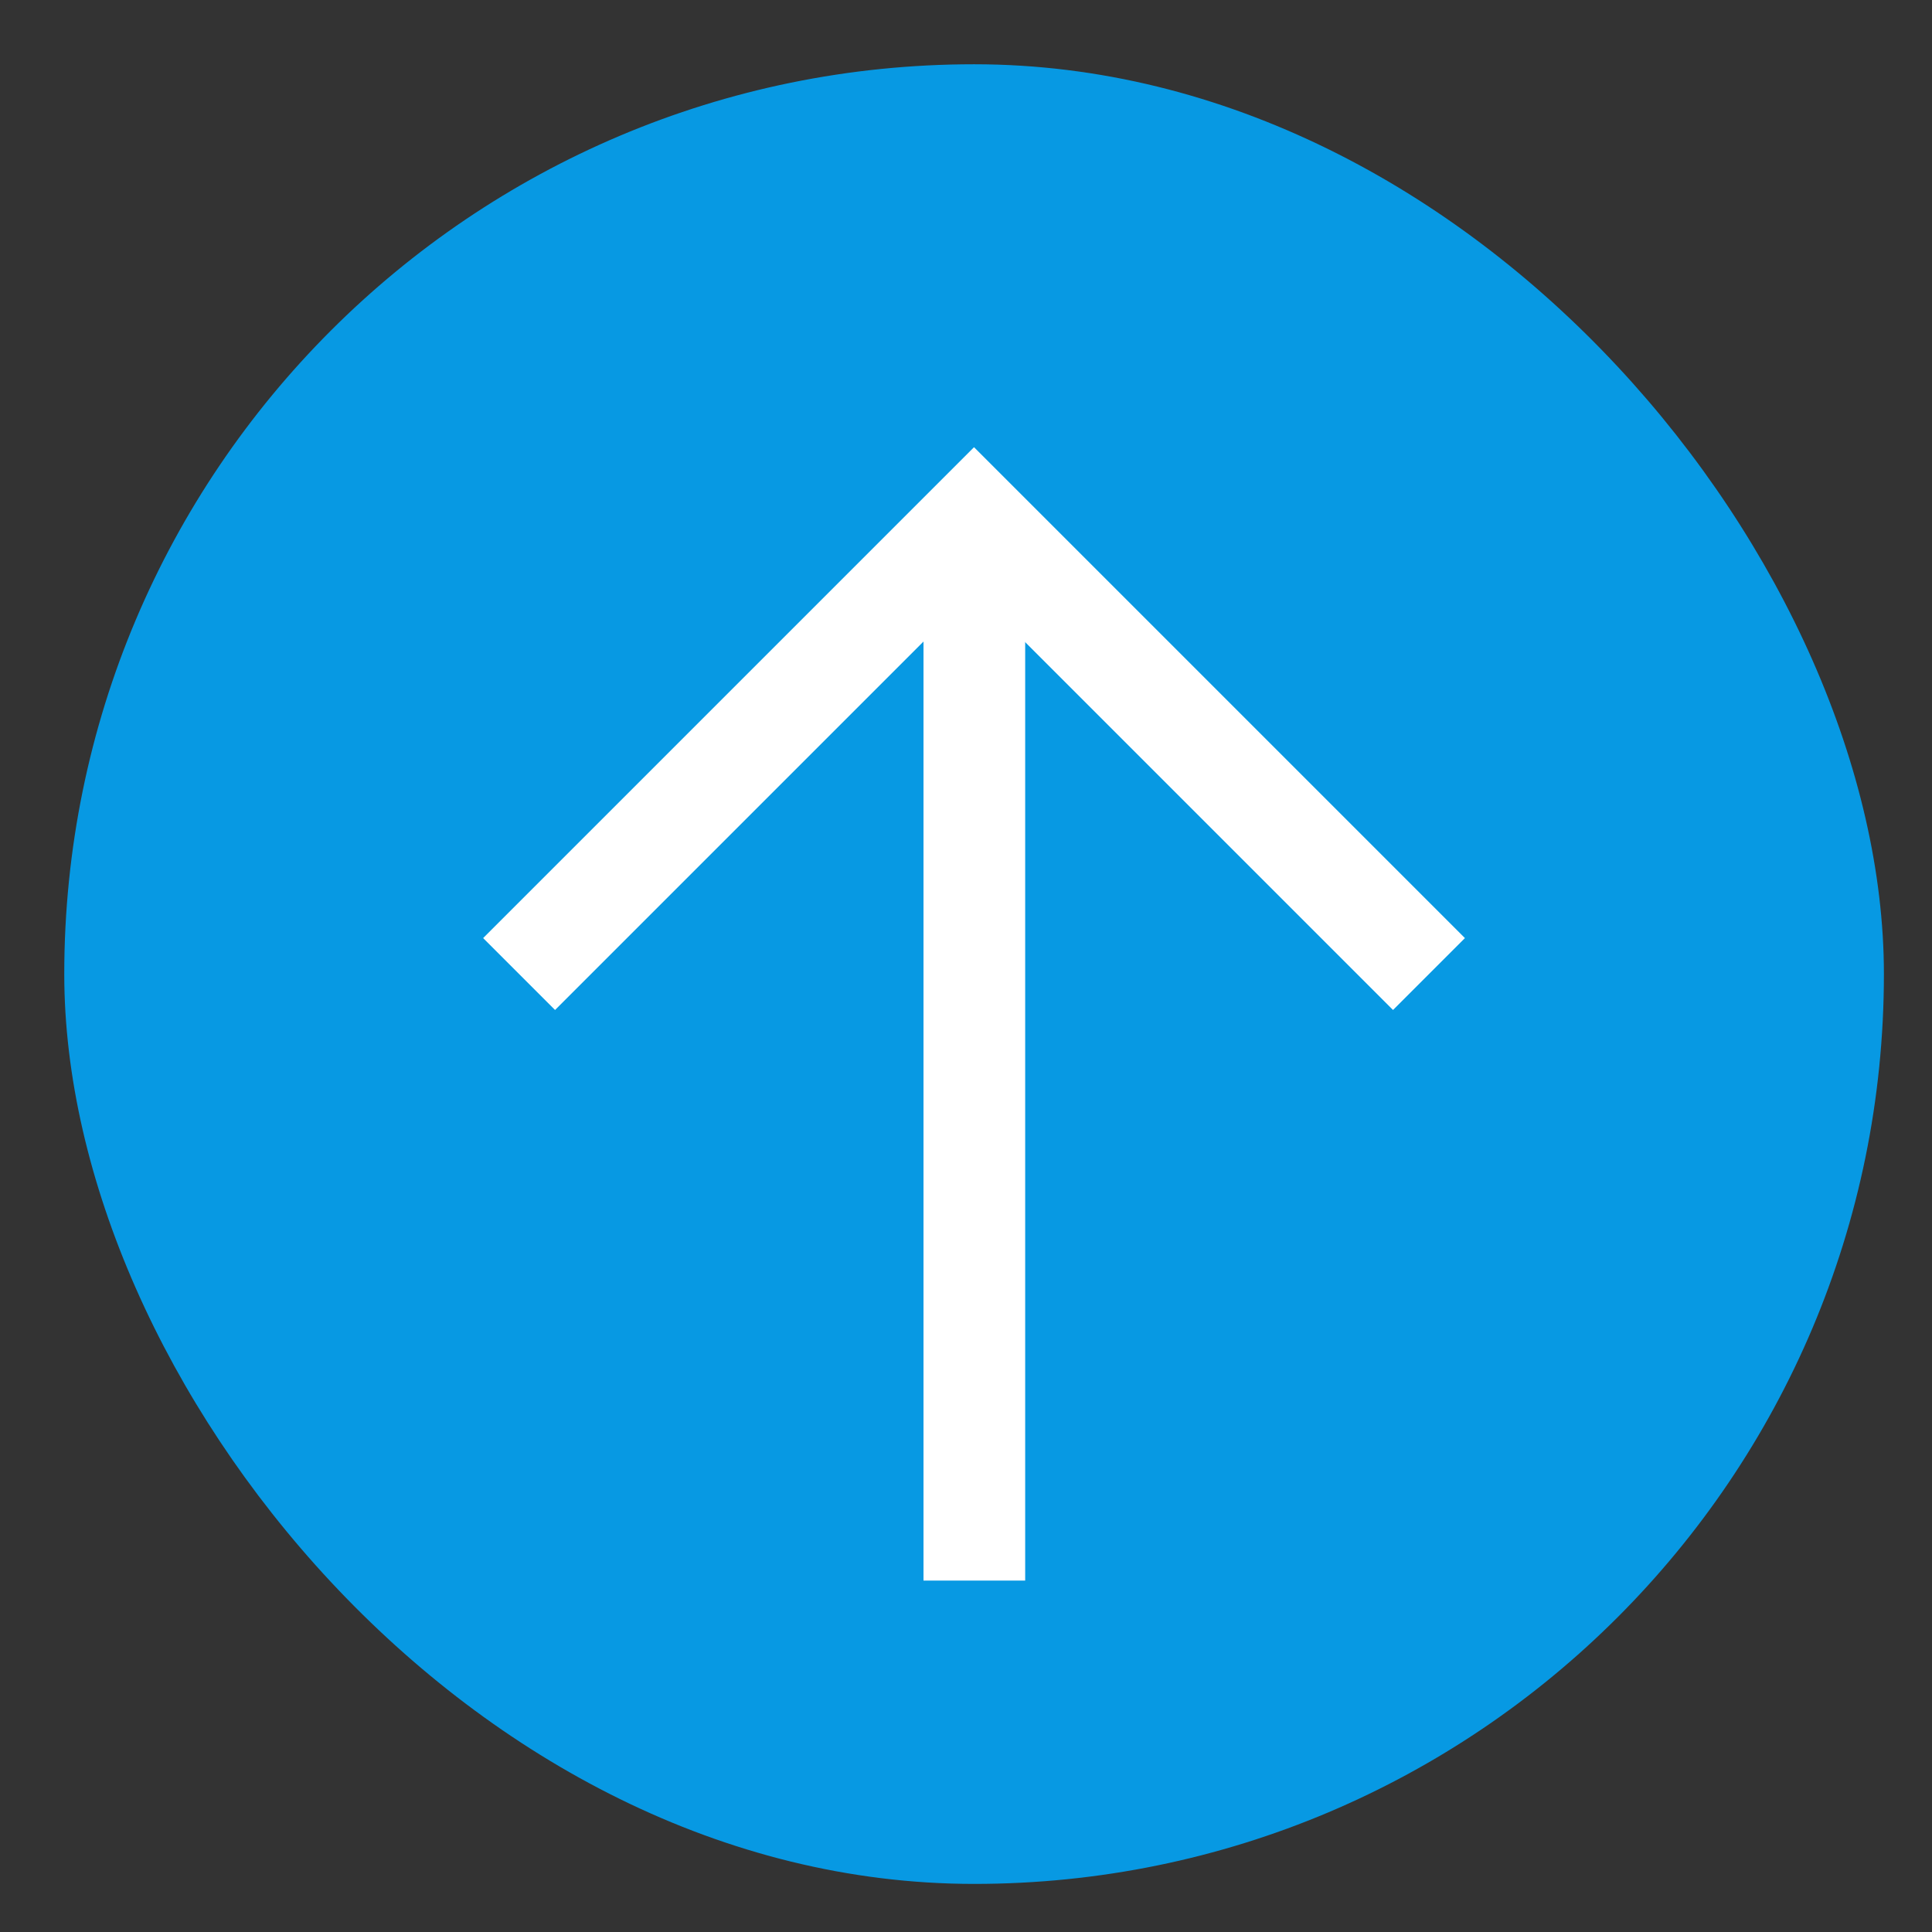 <svg width="19" height="19" viewBox="0 0 19 19" fill="none" xmlns="http://www.w3.org/2000/svg">
  <rect x="0" y="0" width="19" height="19" fill="#333333" stroke="none"/>
  <rect x="0.632" y="0.632" width="17.895" height="17.895" rx="8.947" fill="#0799E3" />
  <path d="M9.582 5.143V15.544" stroke="white" strokeWidth="1.342" strokeLinecap="round"
    strokeLinejoin="round" />
  <path d="M5.105 9.579L9.579 5.105L14.053 9.579" stroke="white" strokeWidth="1.342" strokeLinecap="round"
    strokeLinejoin="round" />
</svg>